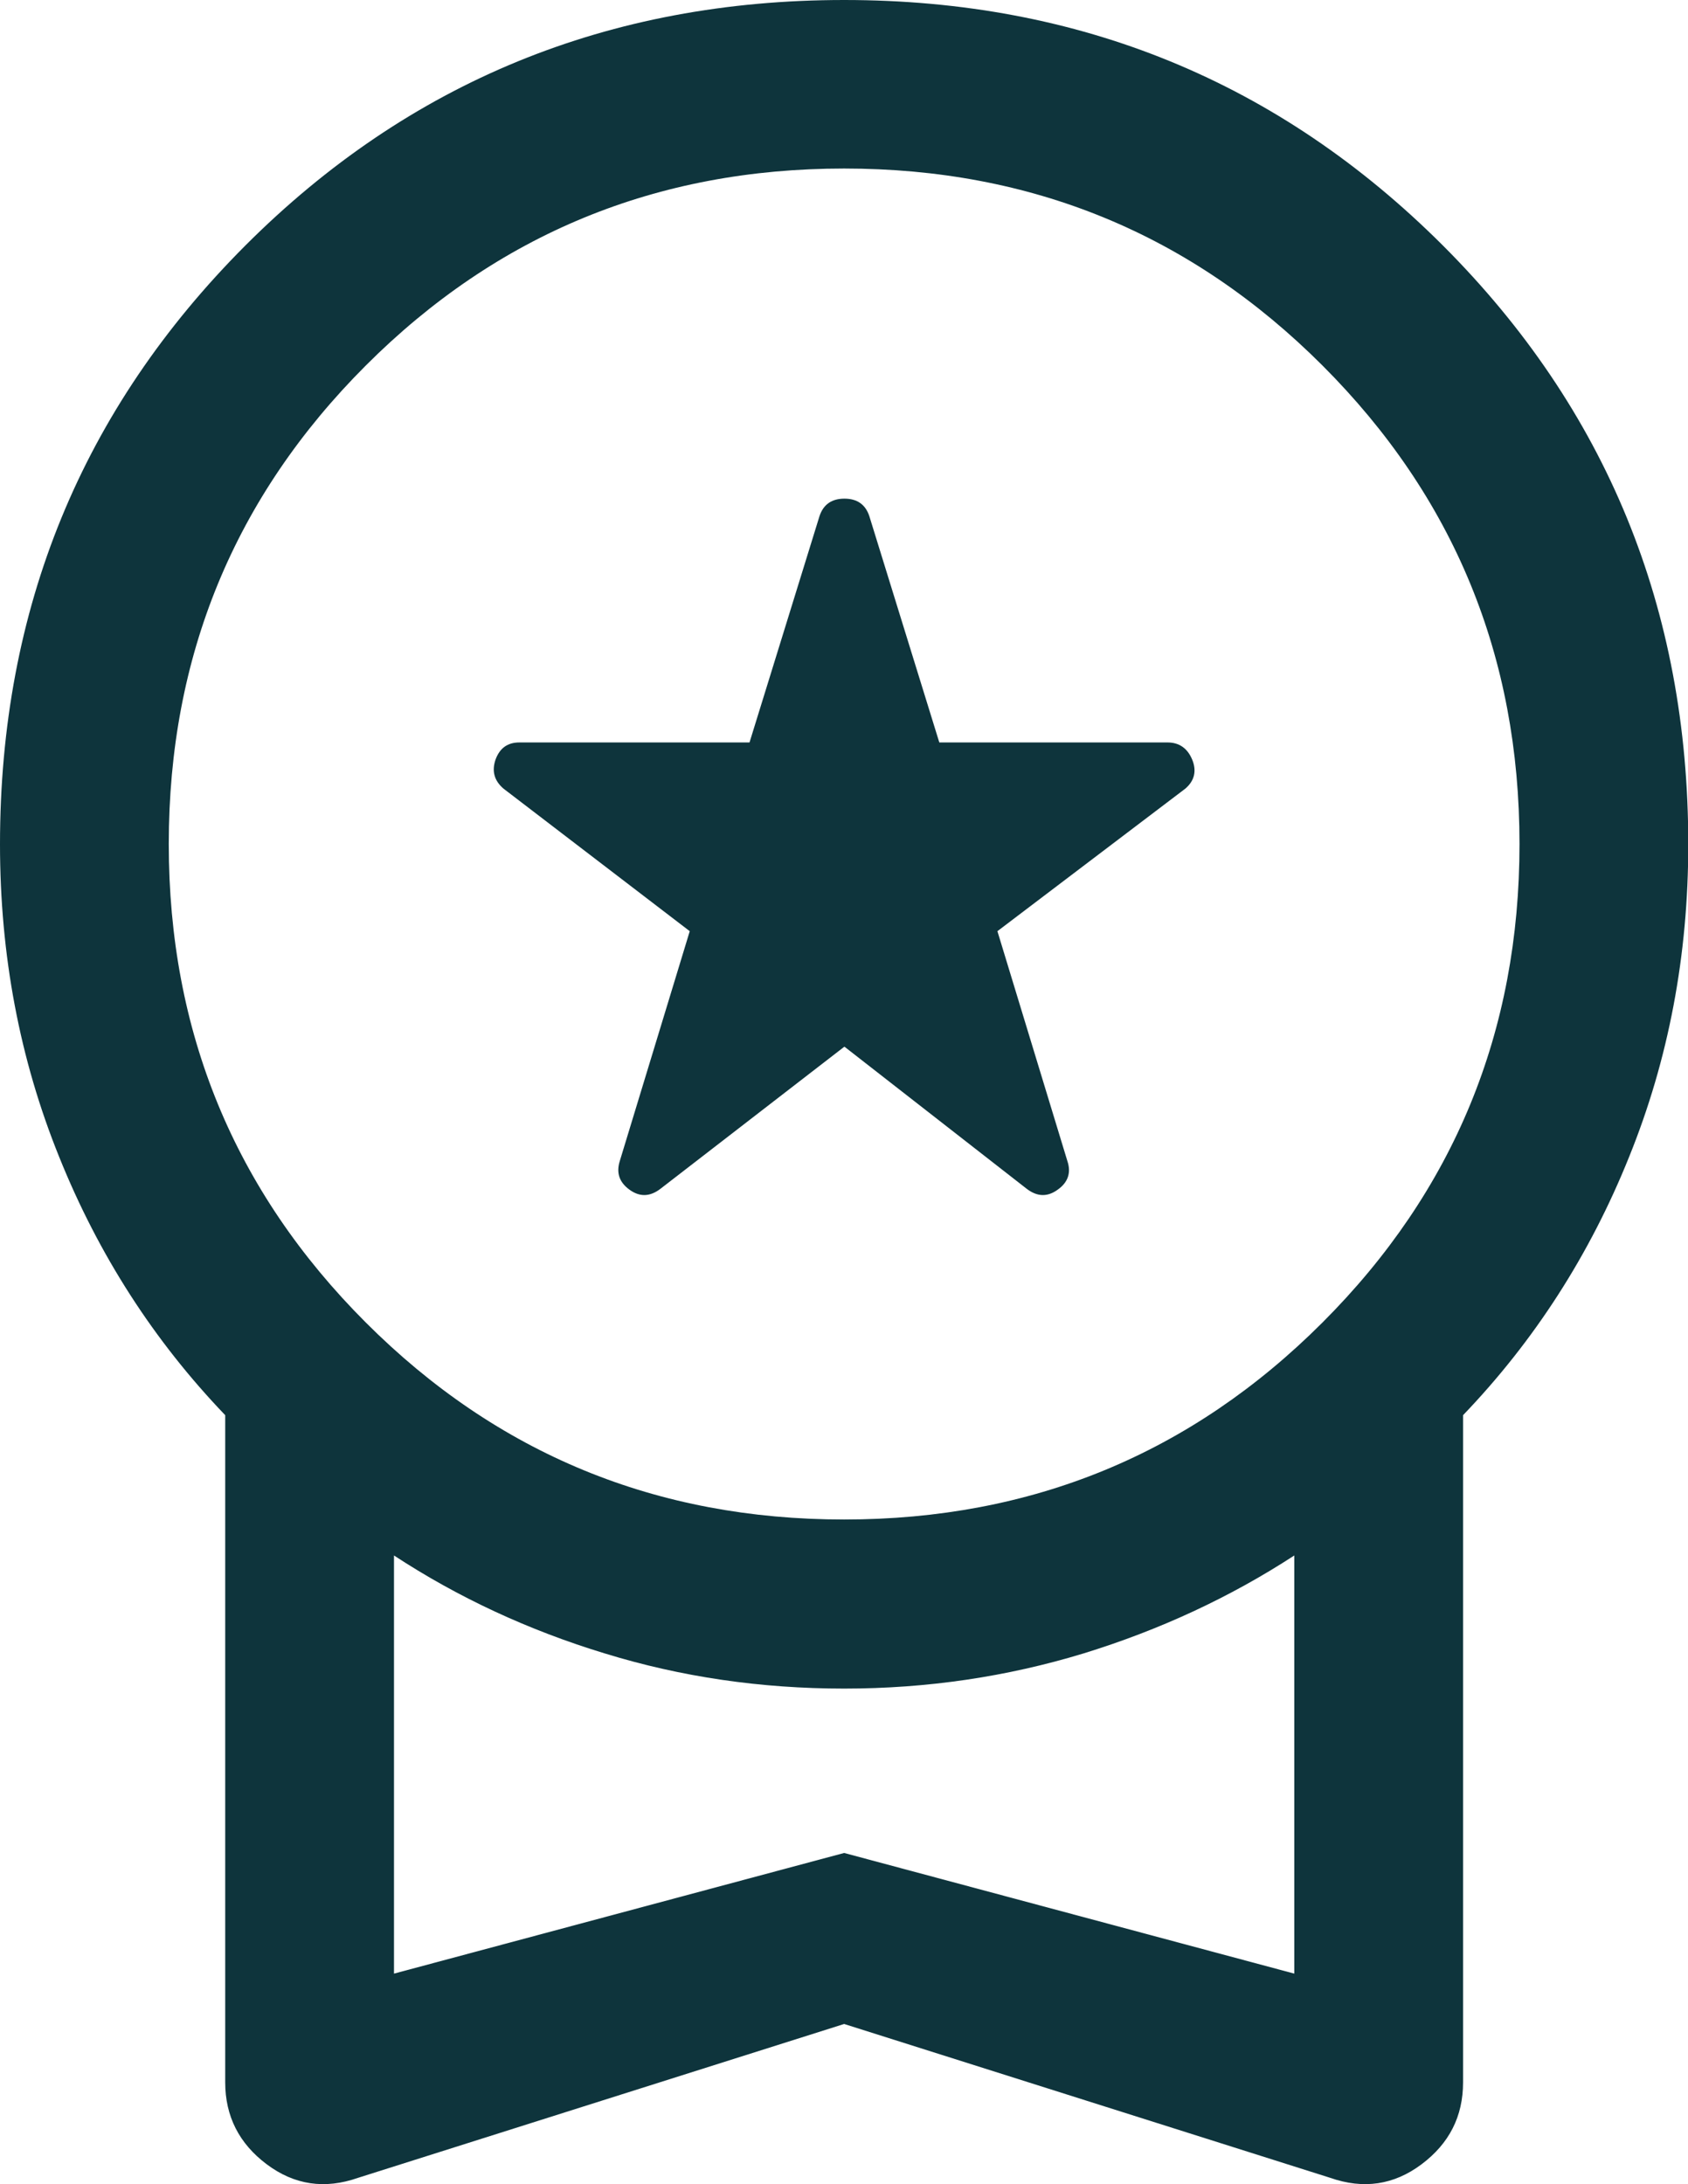 <?xml version="1.0" encoding="UTF-8"?> <svg xmlns="http://www.w3.org/2000/svg" id="Layer_2" data-name="Layer 2" viewBox="0 0 61.01 78.93"><defs><style> .cls-1 { fill: #0e343c; stroke-width: 0px; } </style></defs><g id="Artwork"><path class="cls-1" d="M30.51,37.83l-6.64,5.13c-.38.29-.75.3-1.12.03-.37-.27-.48-.61-.35-1.03l2.53-8.31-6.73-5.15c-.34-.29-.43-.64-.29-1.05.15-.41.43-.62.86-.62h8.32l2.53-8.18c.14-.42.44-.63.9-.63s.76.21.9.63l2.53,8.18h8.25c.42,0,.72.21.89.62.17.41.08.77-.25,1.05l-6.79,5.15,2.53,8.31c.14.42.02.77-.35,1.03-.37.27-.74.26-1.12-.03l-6.58-5.13ZM30.51,73.14l-17.57,5.56c-1.2.42-2.3.26-3.3-.49-1-.75-1.5-1.74-1.5-2.96v-24.11c-2.58-2.69-4.58-5.8-6-9.33C.71,38.28,0,34.51,0,30.51c0-8.51,2.96-15.72,8.87-21.64C14.78,2.96,22,0,30.51,0s15.72,2.96,21.64,8.87c5.91,5.91,8.87,13.13,8.87,21.64,0,4.01-.71,7.77-2.14,11.3-1.42,3.53-3.42,6.64-6,9.33v24.11c0,1.23-.5,2.21-1.5,2.96-1,.75-2.1.91-3.3.49l-17.57-5.56ZM30.51,54.91c6.78,0,12.54-2.37,17.29-7.12,4.75-4.75,7.12-10.51,7.12-17.29s-2.37-12.54-7.12-17.29c-4.75-4.75-10.51-7.12-17.29-7.12s-12.54,2.37-17.29,7.12-7.12,10.51-7.12,17.29,2.37,12.54,7.12,17.29c4.75,4.75,10.51,7.12,17.29,7.12ZM14.24,71.32l16.27-4.36,16.27,4.36v-15.11c-2.32,1.51-4.86,2.69-7.62,3.54-2.76.84-5.64,1.27-8.65,1.27s-5.89-.42-8.65-1.27c-2.76-.84-5.3-2.02-7.62-3.54v15.11Z"></path></g></svg> 